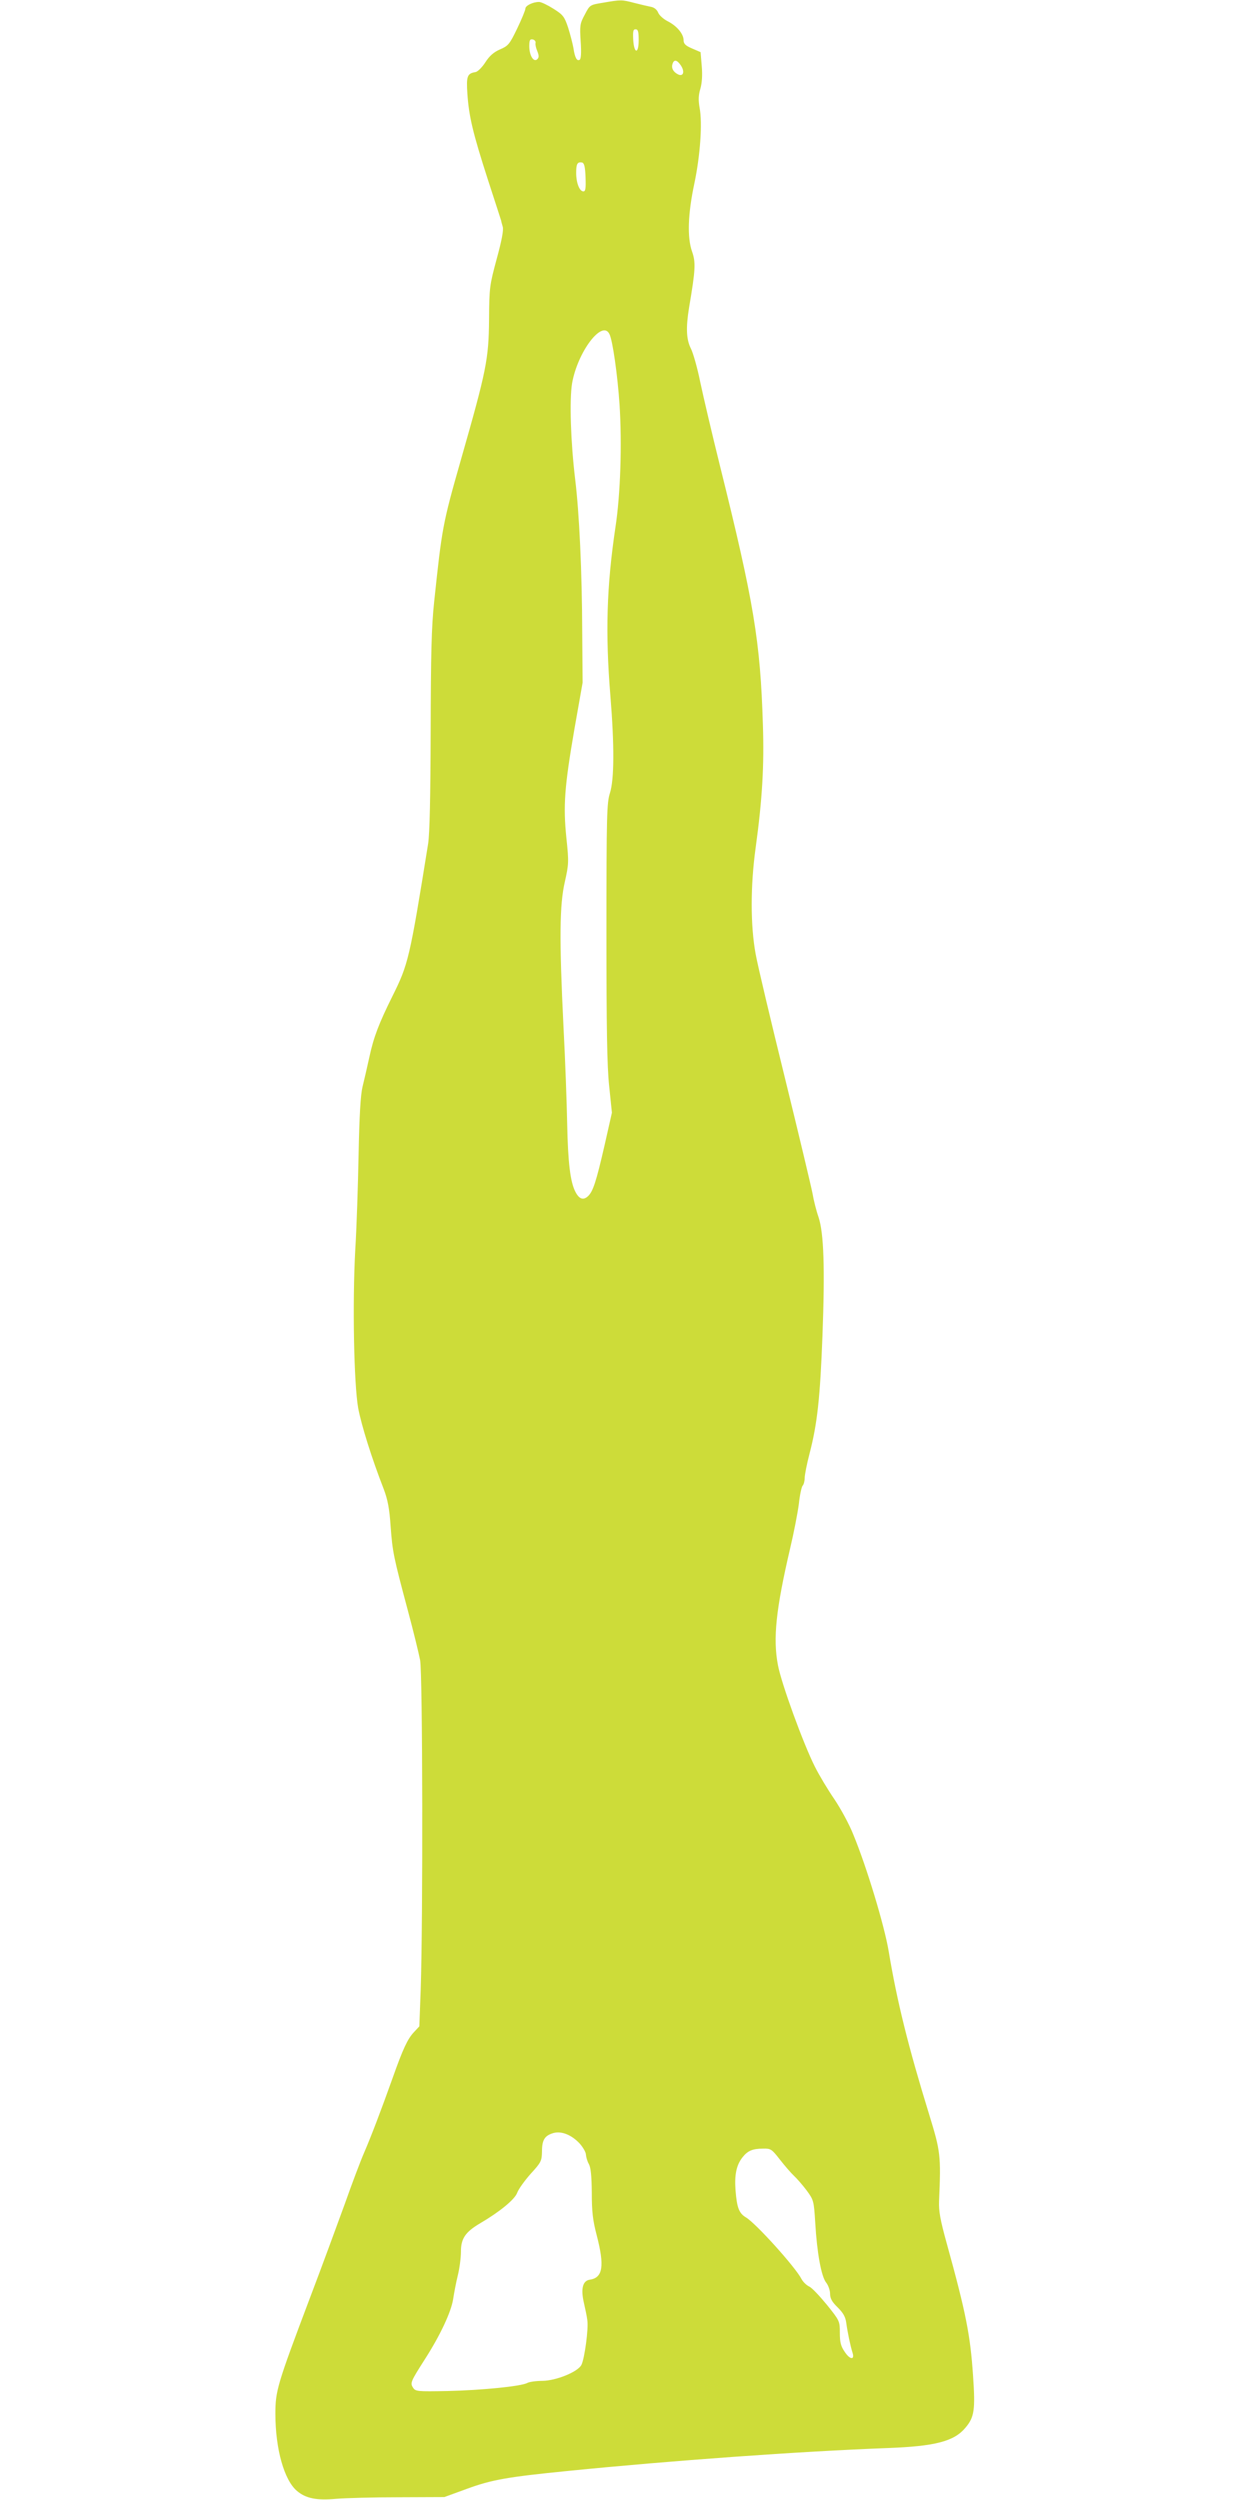 <?xml version="1.0" standalone="no"?>
<!DOCTYPE svg PUBLIC "-//W3C//DTD SVG 20010904//EN"
 "http://www.w3.org/TR/2001/REC-SVG-20010904/DTD/svg10.dtd">
<svg version="1.0" xmlns="http://www.w3.org/2000/svg"
 width="640pt" height="1280pt" viewBox="0 0 640 1280"
 preserveAspectRatio="xMidYMid meet">
<g transform="translate(0,1280) scale(0.1,-0.1)"
fill="#cddc39" stroke="none">
<path d="M3087 12786 c-67 -11 -67 -11 -93 -61 -25 -46 -26 -56 -21 -137 4
-56 2 -90 -5 -94 -14 -9 -25 11 -32 60 -4 22 -16 69 -27 104 -19 57 -26 66
-75 97 -30 19 -63 35 -74 35 -32 0 -70 -19 -70 -34 0 -8 -19 -54 -42 -102 -39
-81 -46 -89 -88 -107 -32 -14 -54 -33 -75 -66 -16 -25 -39 -48 -50 -50 -43 -7
-48 -21 -42 -111 8 -117 28 -201 105 -440 37 -113 67 -207 68 -210 0 -3 4 -17
8 -31 5 -17 -5 -70 -31 -165 -36 -134 -38 -145 -39 -309 -2 -205 -13 -260
-145 -722 -93 -326 -96 -346 -136 -723 -14 -131 -17 -268 -18 -665 -1 -337 -5
-524 -13 -575 -95 -592 -102 -618 -183 -781 -69 -139 -96 -209 -118 -312 -11
-51 -27 -119 -35 -152 -10 -42 -16 -147 -20 -345 -3 -157 -10 -376 -17 -488
-15 -275 -7 -688 15 -812 17 -89 68 -253 131 -415 20 -53 29 -99 35 -190 10
-132 14 -153 88 -430 28 -104 56 -219 63 -255 13 -70 15 -1328 3 -1686 l-7
-189 -28 -30 c-32 -34 -56 -85 -109 -235 -60 -168 -110 -299 -145 -380 -18
-41 -63 -160 -100 -265 -38 -104 -117 -320 -178 -480 -168 -445 -177 -476
-177 -594 0 -180 45 -340 111 -395 45 -38 101 -49 199 -40 47 4 191 8 320 8
l235 1 115 42 c128 47 208 61 520 92 529 53 1182 100 1635 117 242 9 340 34
398 104 46 54 51 92 39 267 -14 207 -36 320 -135 678 -33 119 -41 164 -39 215
10 235 8 253 -51 445 -106 344 -164 576 -207 835 -22 131 -112 430 -181 597
-20 51 -64 132 -97 181 -33 48 -78 123 -100 167 -59 117 -172 427 -189 520
-26 136 -10 286 62 595 19 80 39 183 45 229 5 47 14 89 20 95 5 5 10 23 10 39
0 15 11 72 25 125 40 154 54 287 66 602 13 348 7 526 -20 608 -11 31 -25 86
-31 122 -7 36 -70 301 -141 590 -71 288 -139 574 -150 635 -27 146 -27 350 0
545 34 248 44 421 37 630 -13 426 -46 626 -220 1326 -41 165 -86 358 -101 429
-14 70 -36 147 -47 169 -24 47 -27 106 -10 211 33 194 35 232 15 288 -25 72
-21 192 12 347 30 142 42 309 27 388 -7 40 -6 65 4 98 8 28 11 68 7 115 l-6
72 -44 19 c-33 14 -43 24 -43 42 0 32 -34 73 -81 97 -22 11 -44 31 -49 44 -6
15 -20 27 -37 30 -15 3 -54 12 -85 20 -65 17 -68 17 -161 1z m183 -192 c0 -73
-24 -70 -28 4 -2 42 0 52 12 52 13 0 16 -12 16 -56z m-528 -14 c-2 -7 2 -26 9
-42 9 -23 9 -32 0 -41 -18 -18 -41 18 -41 66 0 31 3 38 18 35 9 -2 16 -10 14
-18z m744 -115 c22 -33 12 -60 -16 -45 -25 13 -34 34 -26 55 8 22 23 18 42
-10z m-488 -573 c2 -56 0 -72 -11 -72 -20 0 -37 44 -37 94 0 47 6 58 30 54 11
-3 16 -20 18 -76z m122 -802 c17 -32 42 -213 52 -360 13 -202 5 -461 -21 -630
-45 -302 -52 -541 -26 -860 21 -258 20 -430 -2 -500 -16 -50 -18 -110 -18
-710 0 -495 3 -688 14 -791 l14 -136 -37 -164 c-44 -192 -60 -240 -86 -264
-24 -22 -45 -14 -64 23 -26 50 -38 149 -42 347 -2 105 -10 330 -19 500 -22
449 -20 623 7 740 20 90 21 101 8 224 -17 166 -10 262 41 558 l42 238 -2 255
c-1 314 -15 613 -36 785 -23 191 -30 406 -16 492 28 161 154 328 191 253z
m-152 -9265 c17 -19 32 -45 32 -57 1 -13 7 -34 15 -48 10 -18 14 -60 15 -146
0 -97 5 -142 25 -218 41 -158 32 -218 -35 -228 -36 -5 -47 -45 -31 -116 7 -31
16 -72 18 -91 7 -43 -14 -197 -30 -229 -18 -36 -129 -81 -200 -82 -32 0 -67
-5 -78 -11 -32 -17 -232 -37 -408 -41 -155 -3 -164 -2 -176 17 -16 24 -12 32
60 145 79 123 135 243 145 308 5 32 15 86 24 122 9 36 16 91 16 122 0 67 23
100 97 144 101 59 179 123 191 157 7 19 38 62 69 97 54 59 57 66 58 115 0 59
14 81 59 94 41 11 92 -9 134 -54z m1025 -82 c25 -32 57 -69 72 -83 15 -14 44
-47 65 -75 36 -49 37 -53 44 -165 9 -155 31 -276 56 -307 11 -14 20 -40 20
-57 0 -24 10 -42 39 -70 29 -29 40 -49 44 -80 6 -45 21 -118 32 -152 12 -38
-13 -36 -39 3 -21 30 -26 50 -26 99 0 60 -1 62 -66 143 -37 45 -77 88 -91 94
-13 6 -31 23 -39 38 -31 61 -235 287 -285 316 -35 21 -46 49 -53 138 -6 79 4
130 36 170 26 33 51 44 105 44 39 1 44 -2 86 -56z"/>
</g>
</svg>
